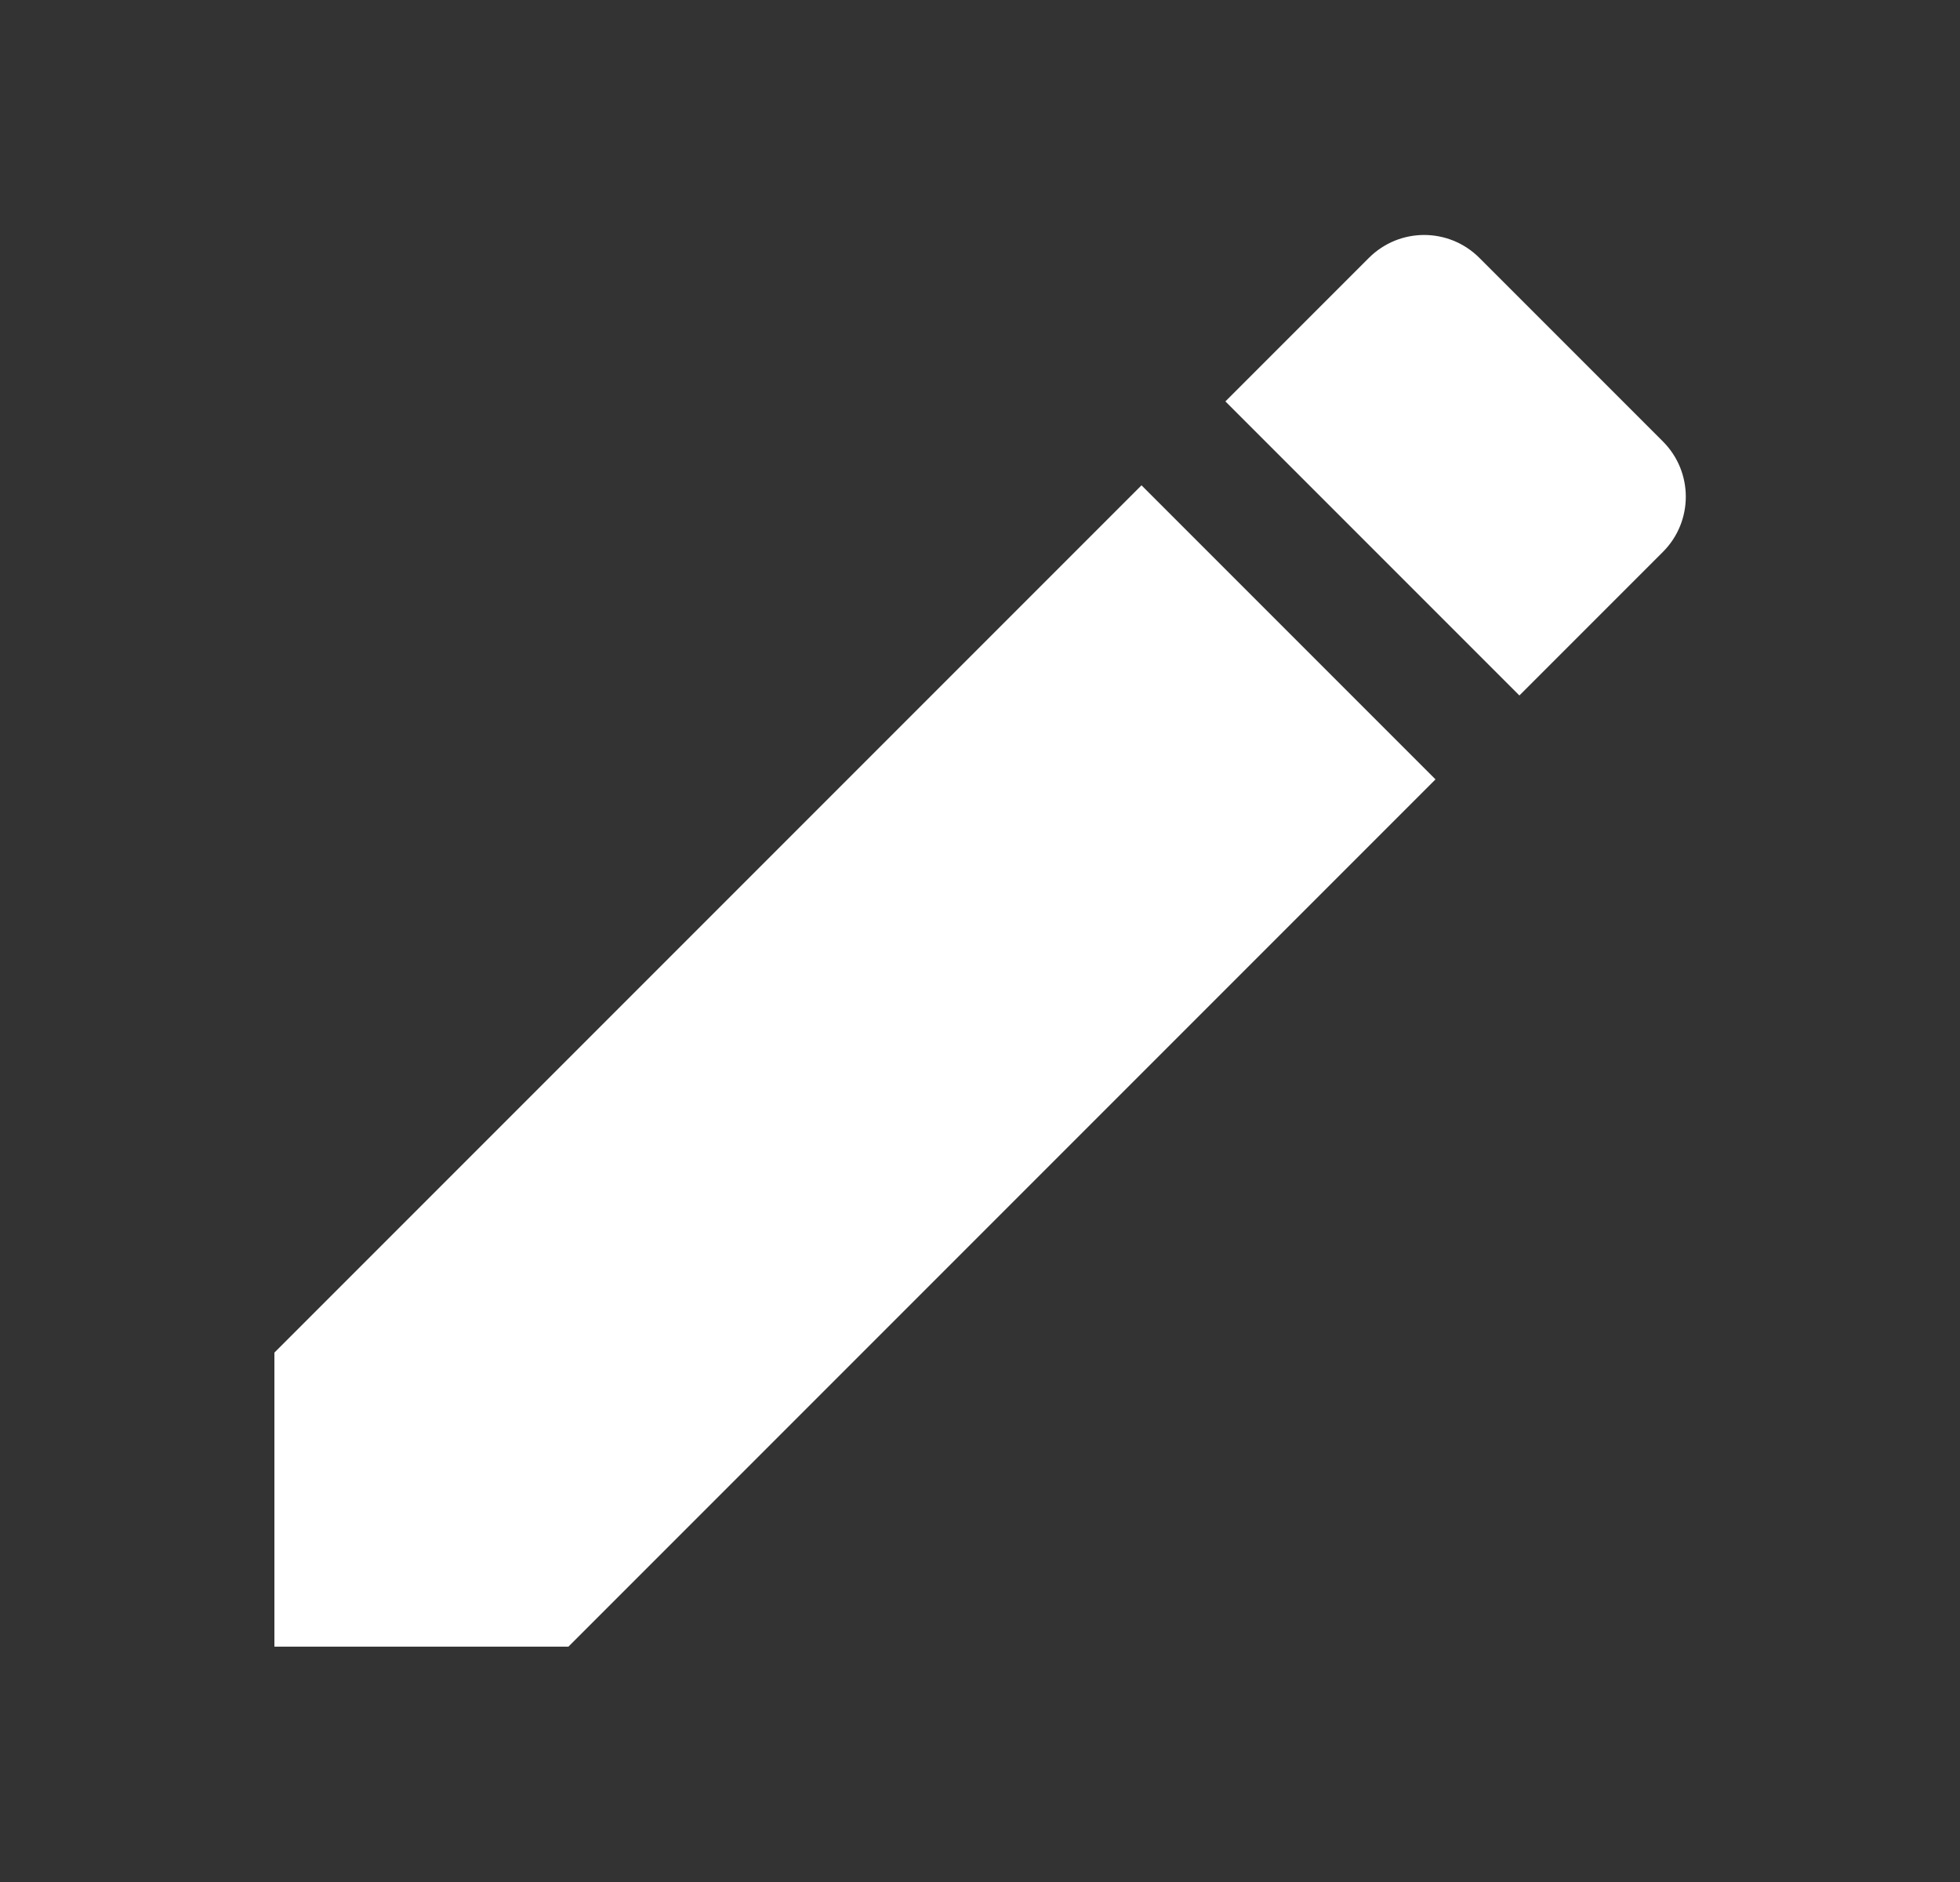 <svg width="25" height="24" viewBox="0 0 25 24" fill="none" xmlns="http://www.w3.org/2000/svg">
<rect x="0" y="0" width="25" height="24" fill="#333333" stroke="none"/>
<path d="M3.5 17.249V20.999H7.25L18.31 9.939L14.56 6.189L3.5 17.249ZM21.21 7.039C21.6 6.649 21.6 6.019 21.21 5.629L18.87 3.289C18.48 2.899 17.85 2.899 17.46 3.289L15.63 5.119L19.38 8.869L21.21 7.039Z" fill="white"/>
</svg>

